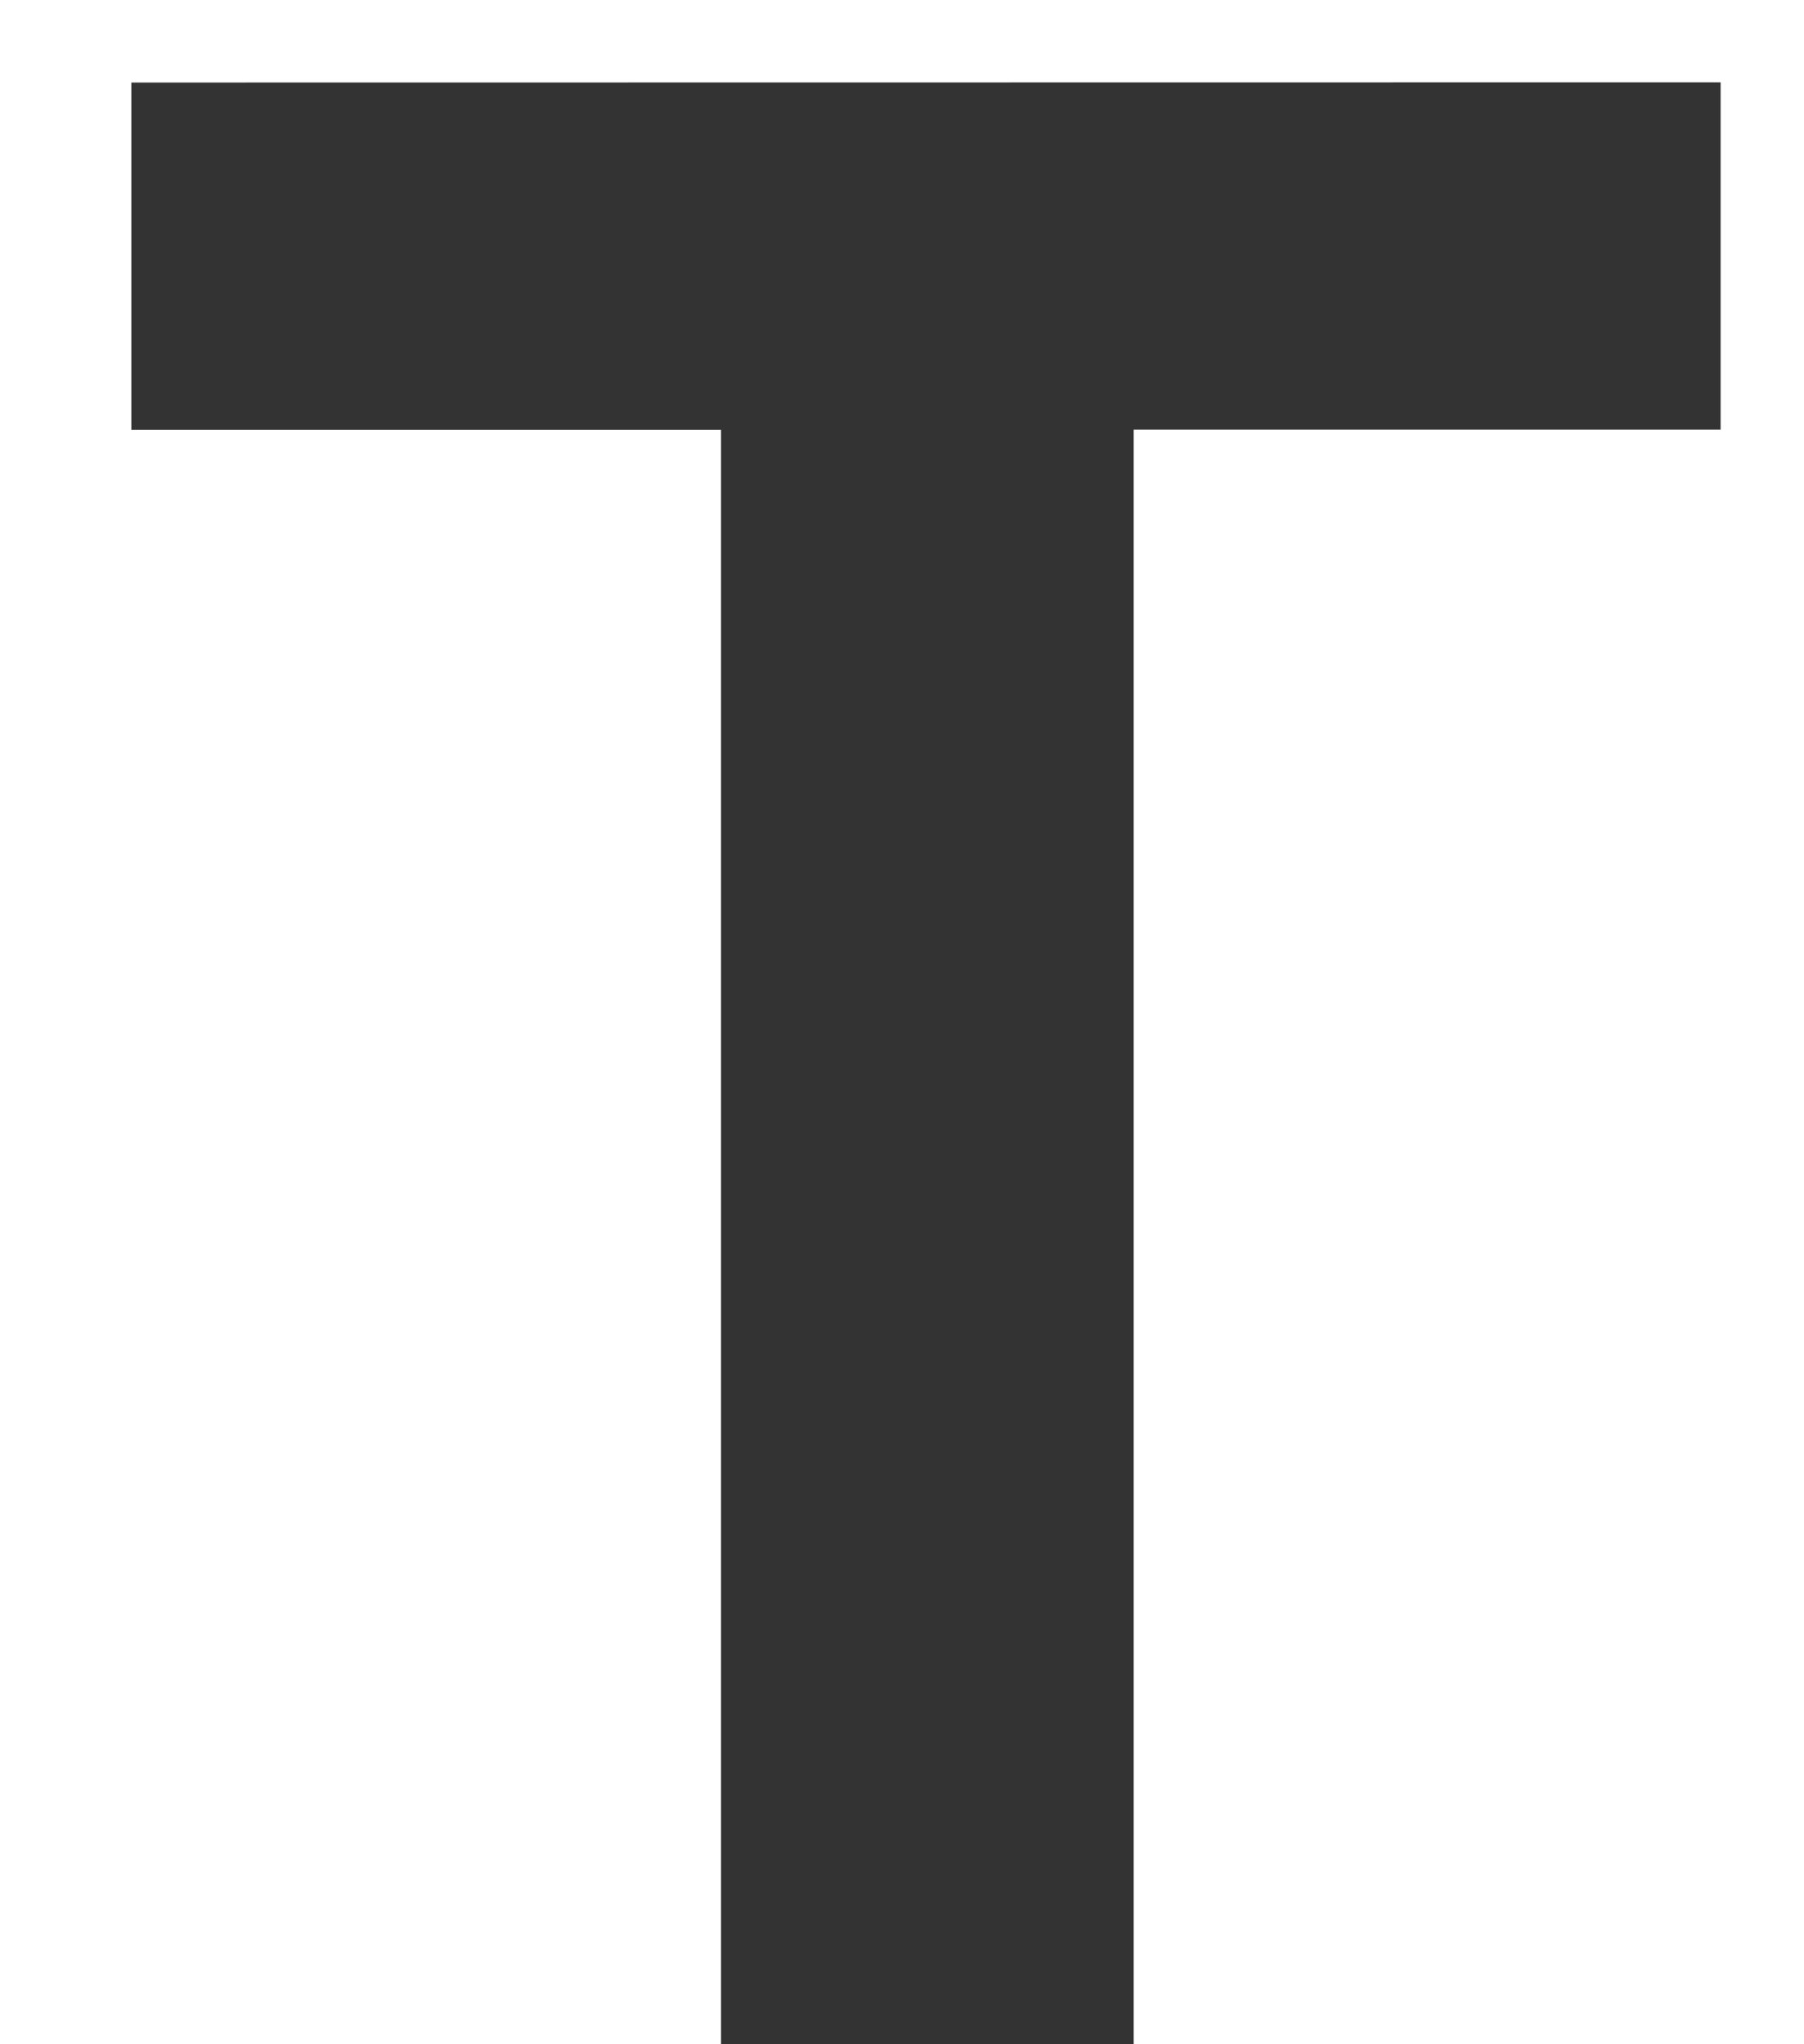 <svg xmlns="http://www.w3.org/2000/svg" width="45" height="51"><defs><clipPath id="clip-path"><path id="長方形_2115" data-name="長方形 2115" fill="#fff" stroke="#707070" stroke-width="1" d="M3190-4811h45v51h-45z"/></clipPath></defs><g id="マスクグループ_31" data-name="マスクグループ 31" transform="translate(-3190 4811)" clip-path="url(#clip-path)"><g id="グループ_2497" data-name="グループ 2497" transform="translate(-3 -404)"><path id="パス_2392" data-name="パス 2392" d="M27.525 0H5.346v-48.941h23.773q9 .133 12.75 5.213a12.4 12.4 0 012.258 7.471 10.924 10.924 0 01-2.258 7.205 11.654 11.654 0 01-3.719 2.789 10.912 10.912 0 015.661 4.316 12.936 12.936 0 011.909 7.172 14.253 14.253 0 01-2.191 7.8 13.524 13.524 0 01-3.486 3.852 13.608 13.608 0 01-5.562 2.459A34.284 34.284 0 0127.525 0zm-.232-21.549H15.107V-8.5h12.02a11.8 11.8 0 005.014-.863q3.254-1.594 3.254-6.109a5.248 5.248 0 00-3.154-5.246 12.637 12.637 0 00-4.948-.831zm5.08-9.33q1.992-1.2 1.992-4.283 0-3.42-2.656-4.516a18.8 18.8 0 00-5.844-.764H15.107v10.792h12.02a10 10 0 005.246-1.229zm50.867 12.02v-30.082h10.393v30.082q0 7.8-2.424 12.152-4.516 7.969-17.232 7.969T56.711-6.707q-2.424-4.35-2.424-12.152v-30.082H64.68v30.082q0 5.047 1.2 7.371 1.859 4.117 8.1 4.117 6.209 0 8.068-4.117 1.192-2.325 1.192-7.371zm19.36-30.082h10.16V0H102.6zm19.689 0h10.227V-8.8h24.238V0h-34.467zM184.908 0h-21.084v-48.941h21.084a25.723 25.723 0 017.57 1.063 16.157 16.157 0 018.334 6.209 21.78 21.78 0 013.486 7.9 37.935 37.935 0 01.93 8.1q0 9.762-3.918 16.535Q196 0 184.908 0zm7.6-36.457q-2.357-3.984-9.33-3.984h-9.43V-8.5h9.43q7.238 0 10.094-7.139a25.178 25.178 0 001.561-9.33q.003-7.47-2.321-11.488zm19.623-12.484h10.16V0h-10.16zM271.4 0h-10.224l-19.988-34.764V0h-9.529v-48.941h10.725l19.49 34.166v-34.166h9.526zm39.545-1.2a18.684 18.684 0 01-9.961 2.49 20.7 20.7 0 01-15.937-6.74q-6.475-6.773-6.475-18.527 0-11.887 6.541-19.059t17.3-7.172q9.33 0 14.991 4.731a17.592 17.592 0 016.491 11.8h-10.059a9.582 9.582 0 00-5.678-7.006 13.945 13.945 0 00-5.611-1.1 12.187 12.187 0 00-9.712 4.466q-3.8 4.466-3.8 13.431 0 9.031 4.117 12.783a13.52 13.52 0 009.363 3.752 12.1 12.1 0 008.434-2.972A12.846 12.846 0 00315-18.1h-11.324v-8.168h20.387V0h-6.773l-1.03-6.109a23.45 23.45 0 01-5.313 4.909zm76.467-39.08h-24.535v11.26h21.482v8.5h-21.482V0h-10.16v-48.875h34.7zm35.793 21.416v-30.077H433.6v30.082q0 7.8-2.424 12.152-4.516 7.969-17.232 7.969t-17.266-7.969q-2.424-4.35-2.424-12.152v-30.082h10.393v30.082q0 5.047 1.2 7.371 1.859 4.117 8.1 4.117 6.209 0 8.068-4.117 1.192-2.325 1.192-7.371zm55.715-30.082v8.666h-14.641V0h-10.293v-40.275h-14.709v-8.666zm34.93 30.082v-30.077h10.393v30.082q0 7.8-2.424 12.152-4.519 7.969-17.231 7.969t-17.266-7.969q-2.424-4.35-2.424-12.152v-30.082h10.393v30.082q0 5.047 1.2 7.371 1.859 4.117 8.1 4.117 6.209 0 8.068-4.117 1.193-2.325 1.193-7.371zm40.939-.332h-10.557V0h-9.994v-48.941h24.006a22.365 22.365 0 017.919 1.262 12.372 12.372 0 014.7 3.42 15.154 15.154 0 012.523 4.117 13.419 13.419 0 01.93 5.146 14.663 14.663 0 01-1.76 6.856 9.835 9.835 0 01-5.811 4.765 9.138 9.138 0 014.8 3.868q1.411 2.507 1.411 7.653v3.287a25.145 25.145 0 00.266 4.549 4.086 4.086 0 001.859 2.789V0h-11.259q-.465-1.627-.664-2.623a24.1 24.1 0 01-.432-4.217l-.066-4.549q-.066-4.682-1.71-6.242t-6.159-1.56zM561-28.09q3.055-1.395 3.055-5.512 0-4.449-2.955-5.977a11.168 11.168 0 00-4.98-.863h-11.888v13.148h11.588a12.915 12.915 0 005.18-.796zm56.18 6.707h-23.774V-8.8H620.5V0h-37.088v-48.941H619.3v8.666h-25.9v10.393h23.78zm30.182-27.559h10.227V-8.8h24.238V0h-34.466zm40.74 0h10.16V0H688.1zm16.07 0H715.1l10.625 37.154 10.725-37.154h10.62L730.369 0h-9.662zm48.178 0h10.16V0h-10.16zM811.617 0h-10.226L781.4-34.764V0h-9.529v-48.941H782.6l19.49 34.166v-34.166h9.529zm39.545-1.2a18.684 18.684 0 01-9.961 2.49 20.7 20.7 0 01-15.937-6.74q-6.475-6.773-6.475-18.527 0-11.887 6.541-19.059t17.3-7.172q9.33 0 14.991 4.731a17.592 17.592 0 016.491 11.8h-10.061a9.582 9.582 0 00-5.678-7.006 13.945 13.945 0 00-5.611-1.1 12.187 12.187 0 00-9.712 4.483q-3.8 4.466-3.8 13.431 0 9.031 4.117 12.783a13.52 13.52 0 009.363 3.752 12.1 12.1 0 008.434-2.972 12.846 12.846 0 004.051-7.786h-11.324v-8.168h20.387V0H857.5l-1.029-6.109a23.45 23.45 0 01-5.309 4.909z" transform="translate(2757 -4356)" fill="#333"/></g></g></svg>